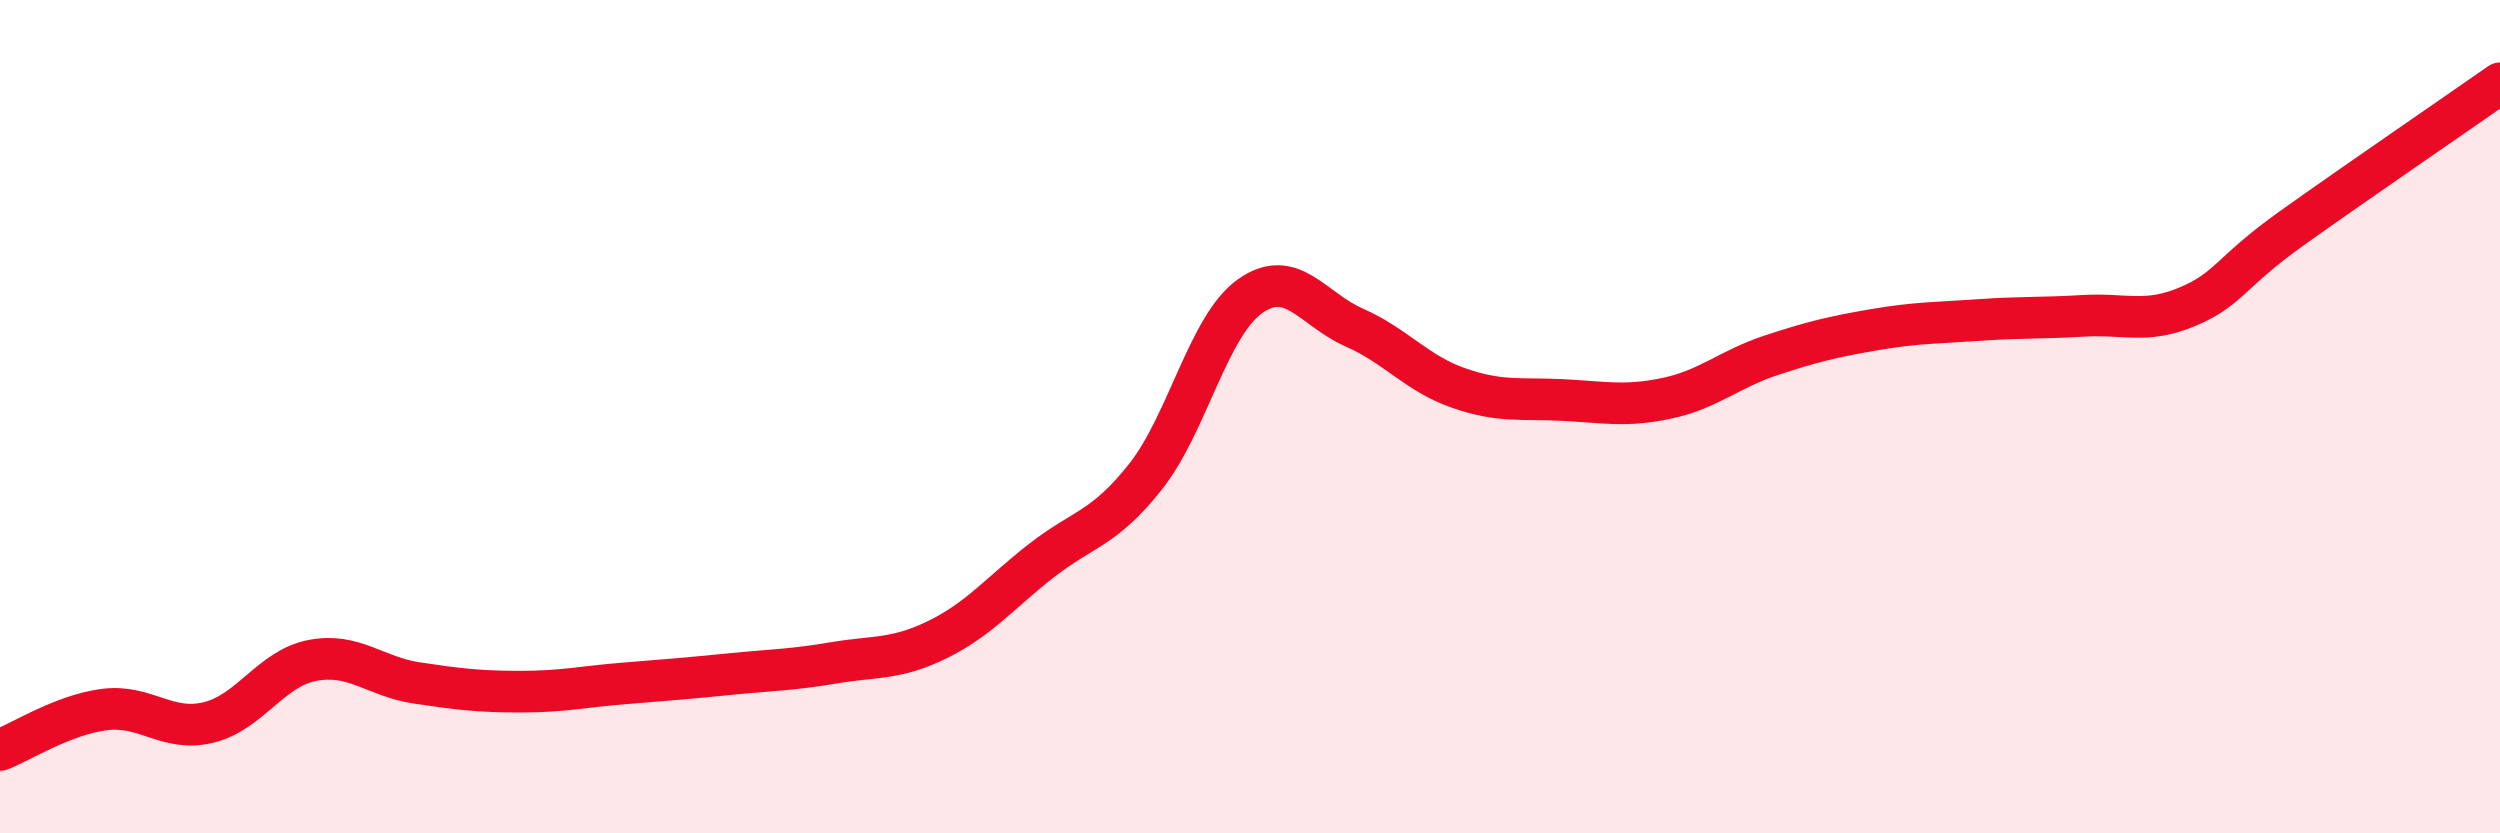
    <svg width="60" height="20" viewBox="0 0 60 20" xmlns="http://www.w3.org/2000/svg">
      <path
        d="M 0,18 C 0.5,17.81 1.5,17.16 2.5,17.03 C 3.5,16.9 4,17.58 5,17.34 C 6,17.1 6.5,16.04 7.5,15.85 C 8.5,15.66 9,16.24 10,16.39 C 11,16.54 11.5,16.6 12.5,16.6 C 13.5,16.6 14,16.48 15,16.4 C 16,16.32 16.5,16.28 17.5,16.18 C 18.5,16.08 19,16.08 20,15.91 C 21,15.74 21.5,15.84 22.5,15.35 C 23.5,14.86 24,14.23 25,13.45 C 26,12.67 26.5,12.7 27.5,11.43 C 28.5,10.16 29,7.82 30,7.11 C 31,6.4 31.5,7.42 32.5,7.86 C 33.5,8.3 34,8.96 35,9.31 C 36,9.66 36.5,9.55 37.5,9.6 C 38.5,9.65 39,9.77 40,9.56 C 41,9.35 41.5,8.86 42.5,8.53 C 43.5,8.2 44,8.08 45,7.91 C 46,7.74 46.5,7.75 47.5,7.68 C 48.5,7.61 49,7.64 50,7.58 C 51,7.52 51.5,7.78 52.5,7.36 C 53.5,6.94 53.5,6.55 55,5.48 C 56.5,4.41 59,2.7 60,2L60 20L0 20Z"
        fill="#EB0A25"
        opacity="0.1"
        stroke-linecap="round"
        stroke-linejoin="round"
      />
      <path
        d="M 0,18 C 0.5,17.81 1.5,17.16 2.5,17.03 C 3.5,16.9 4,17.58 5,17.34 C 6,17.1 6.5,16.04 7.5,15.85 C 8.5,15.66 9,16.24 10,16.39 C 11,16.54 11.5,16.6 12.5,16.6 C 13.5,16.6 14,16.48 15,16.4 C 16,16.32 16.5,16.28 17.5,16.18 C 18.5,16.08 19,16.08 20,15.91 C 21,15.74 21.5,15.84 22.5,15.35 C 23.5,14.86 24,14.23 25,13.45 C 26,12.67 26.5,12.7 27.5,11.43 C 28.5,10.16 29,7.82 30,7.11 C 31,6.4 31.5,7.42 32.5,7.86 C 33.5,8.3 34,8.96 35,9.31 C 36,9.66 36.5,9.55 37.5,9.6 C 38.5,9.65 39,9.77 40,9.56 C 41,9.35 41.5,8.86 42.5,8.53 C 43.5,8.2 44,8.08 45,7.91 C 46,7.74 46.5,7.75 47.5,7.68 C 48.5,7.61 49,7.64 50,7.58 C 51,7.52 51.5,7.78 52.5,7.36 C 53.5,6.94 53.5,6.55 55,5.48 C 56.5,4.41 59,2.7 60,2"
        stroke="#EB0A25"
        stroke-width="1"
        fill="none"
        stroke-linecap="round"
        stroke-linejoin="round"
      />
    </svg>
  